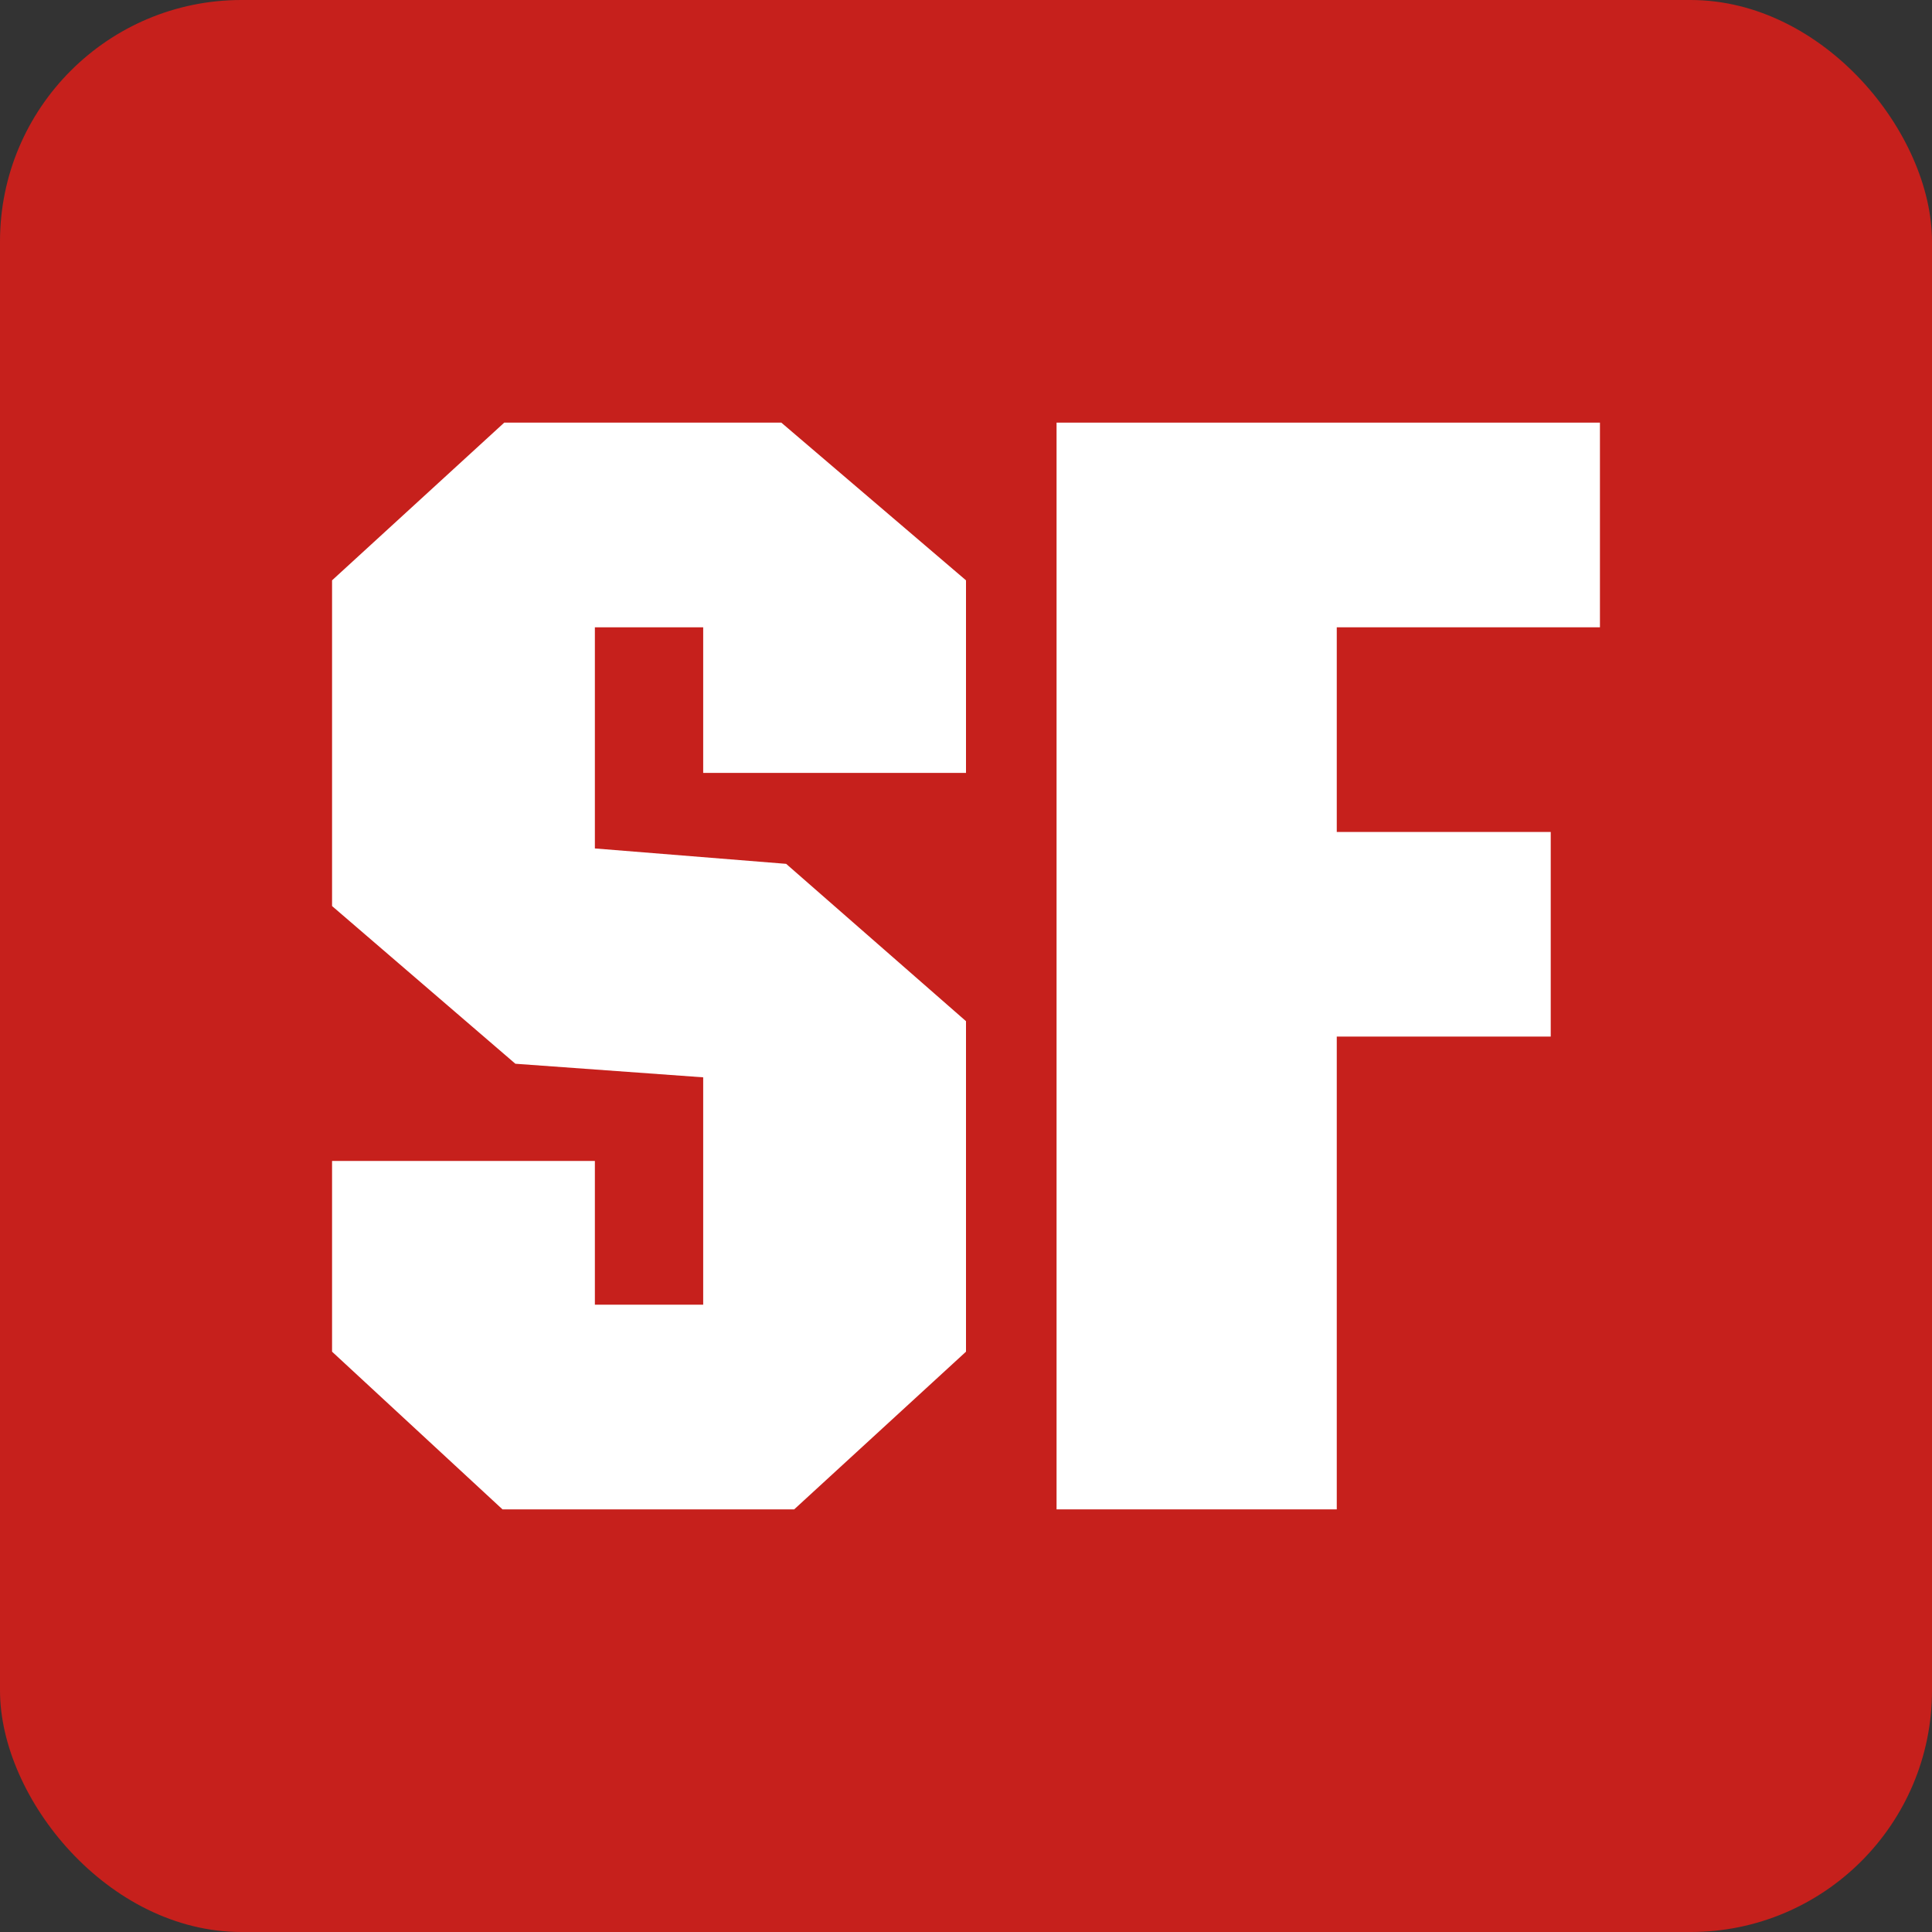 <svg width="32" height="32" viewBox="0 0 32 32" fill="none" xmlns="http://www.w3.org/2000/svg">
<rect x="0" y="0" width="32" height="32" fill="#333333" stroke="none"/>
<rect width="32" height="32" rx="4" fill="#C6201C"/>
<path fill-rule="evenodd" clip-rule="evenodd" d="M12.941 7L16 9.612V12.802H11.647V10.39H9.853V14.053L13.021 14.308L16 16.914V22.388L13.154 25H8.323L5.5 22.388V19.229H9.853V21.61H11.647V17.844L8.536 17.619L5.5 15.007V9.612L8.352 7H12.941Z" fill="white"/>
<path fill-rule="evenodd" clip-rule="evenodd" d="M26.5 10.39H22.141V13.78H25.685V17.169H22.141V25H17.5V7H26.5V10.39Z" fill="white"/>
</svg>
